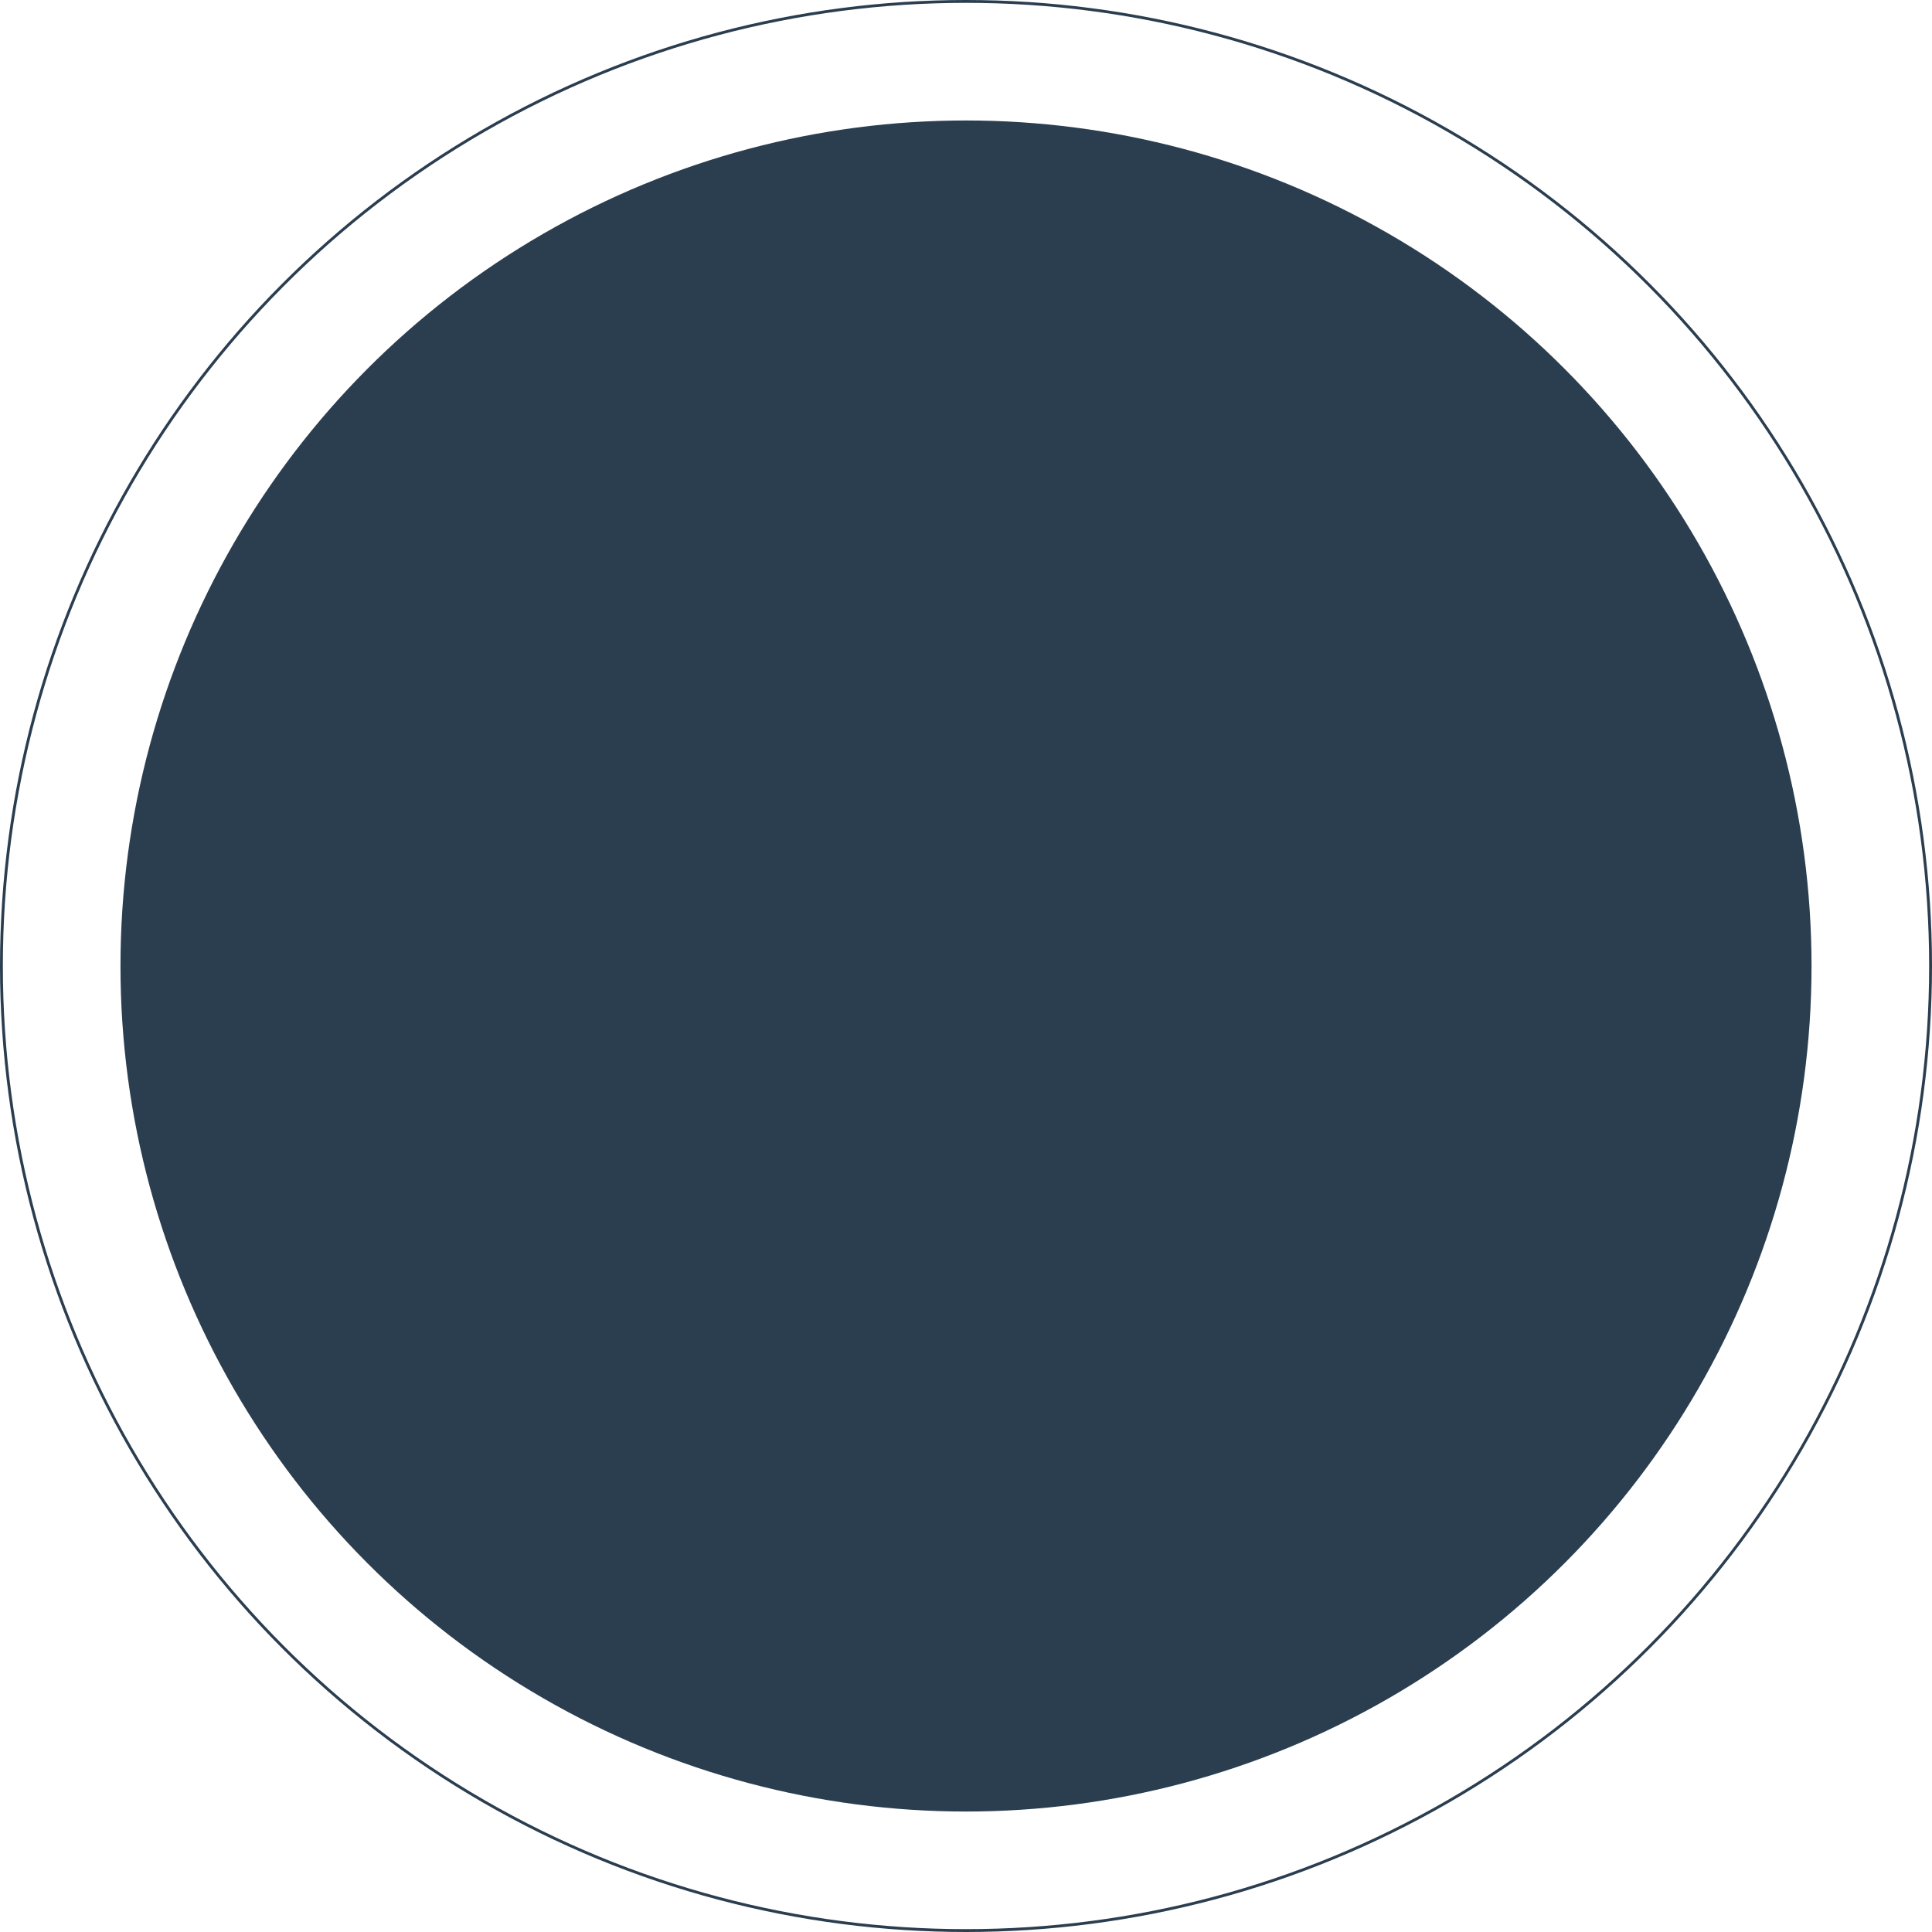 <?xml version="1.0"?>
<svg xmlns="http://www.w3.org/2000/svg" width="676" height="676" viewBox="0 0 676 676" fill="none">
<circle cx="338" cy="338" r="337.5" stroke="#2B3E50"/>
<circle cx="338" cy="338" r="295.848" fill="#2B3E50"/>
</svg>

